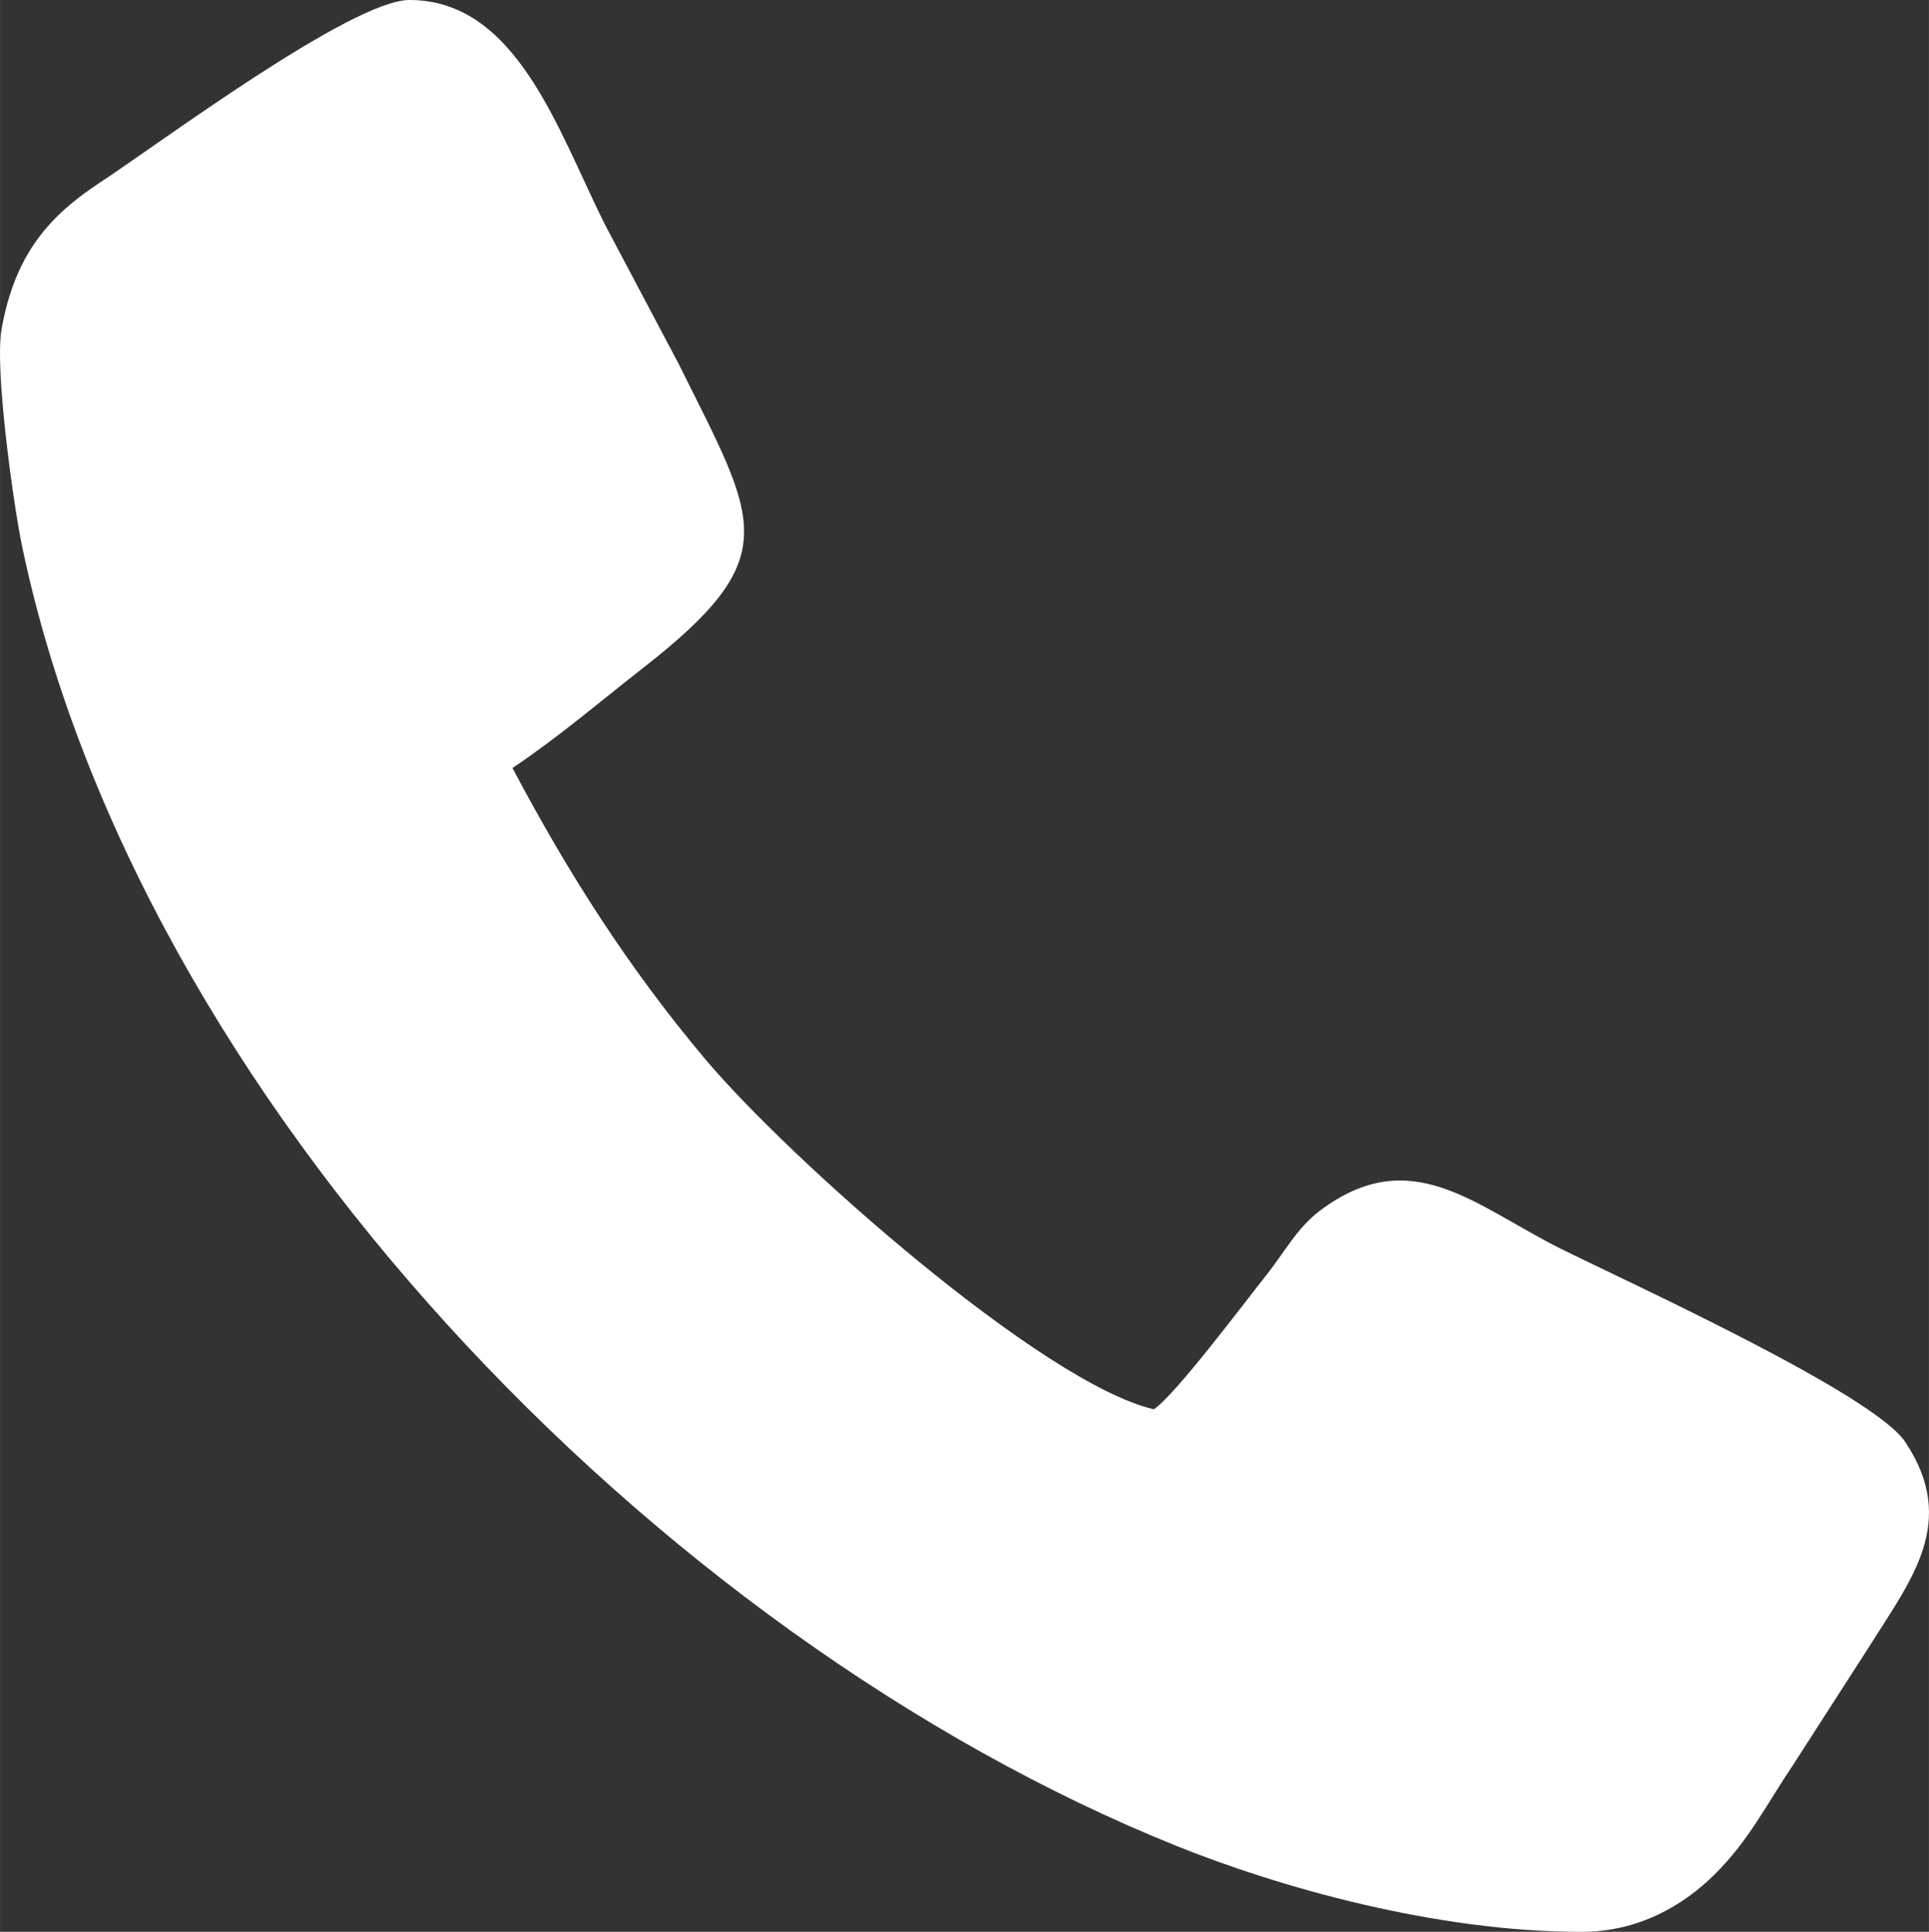 <?xml version="1.0" encoding="UTF-8"?>
<!DOCTYPE svg PUBLIC "-//W3C//DTD SVG 1.1//EN" "http://www.w3.org/Graphics/SVG/1.1/DTD/svg11.dtd">
<!-- Creator: CorelDRAW 2020 (64-Bit) -->
<svg xmlns="http://www.w3.org/2000/svg" xml:space="preserve" width="0.666in" height="0.667in" version="1.1" style="shape-rendering:geometricPrecision; text-rendering:geometricPrecision; image-rendering:optimizeQuality; fill-rule:evenodd; clip-rule:evenodd"
viewBox="0 0 438.83 439.5"
 xmlns:xlink="http://www.w3.org/1999/xlink"
 xmlns:xodm="http://www.corel.com/coreldraw/odm/2003">
 <rect x="0" y="0" width="438.83" height="439.5" fill="#333333" stroke="none"/>
 <defs>
  <style type="text/css">
   <![CDATA[
    .fil0 {fill:#FFFFFF}
   ]]>
  </style>
 </defs>
 <g id="Layer_x0020_1">
  <path class="fil0" d="M359.77 439.51c13.12,0 23.26,-6.11 30.23,-13 7.86,-7.76 11.77,-15.84 18.05,-25.18l16.92 -26.31c9.68,-15.47 20.69,-28.63 8.45,-46.98 -7.37,-11.04 -63.77,-36.67 -78.48,-44.01 -19.35,-9.67 -34.01,-24.21 -54.73,-8.54 -5.19,3.92 -8.04,9.49 -12.25,14.77 -4.99,6.26 -20.57,27.09 -25.47,30.37 -25.36,-5.91 -82.91,-56.9 -102.15,-79.78 -17.44,-20.74 -31.14,-42.27 -43.76,-66.12 10.37,-6.95 19.34,-14.66 29.58,-22.66 32.73,-25.55 26.13,-33.19 8.26,-69.22l-16.83 -31.81c-10.58,-21.15 -20,-51.04 -44.43,-51.04 -13.17,0 -57.38,32.97 -70.26,41.42 -11.62,7.62 -19.49,16.29 -22.54,33.43 -1.64,9.22 2.73,40.15 4.64,49.33 26.18,125.44 143.9,248 262.63,295.78 23.46,9.44 59.07,19.55 92.13,19.55z"/>
 </g>
</svg>
